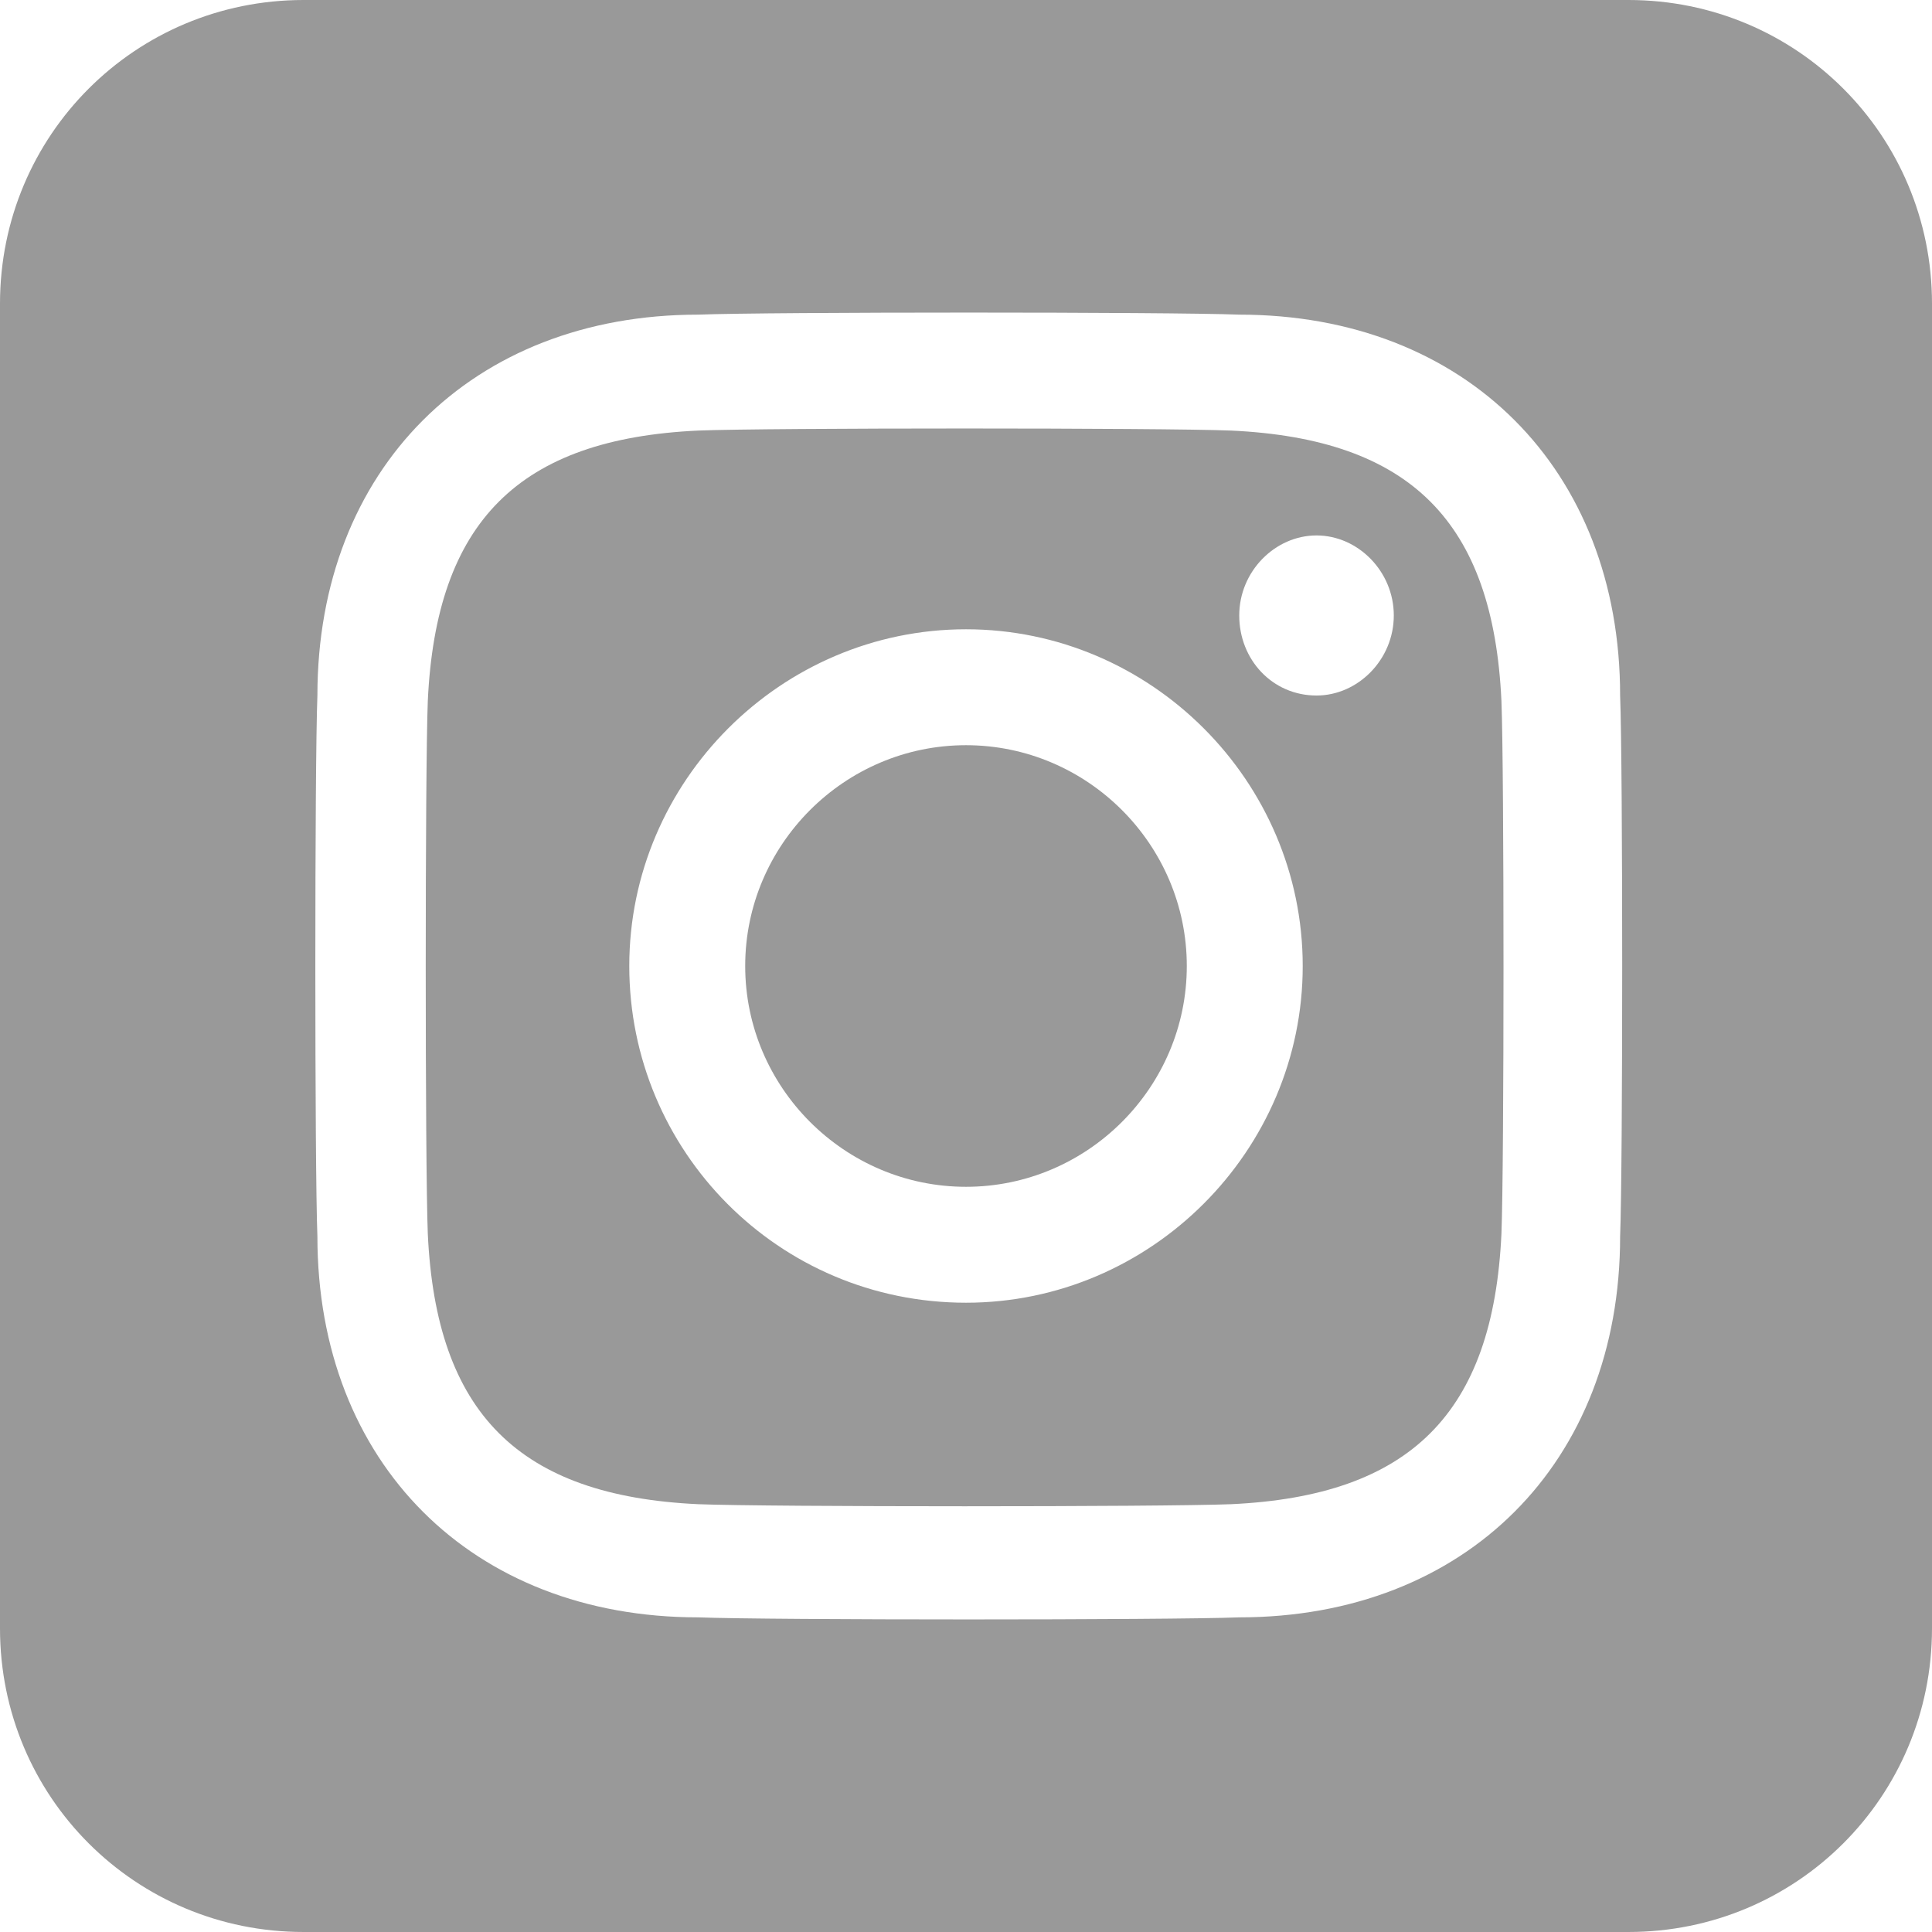 <?xml version="1.0" encoding="UTF-8"?>
<svg xmlns="http://www.w3.org/2000/svg" version="1.1" viewBox="0 0 70 70">
  <defs>
    <style>
      .cls-1 {
        fill: #999;
      }
    </style>
  </defs>
  <!-- Generator: Adobe Illustrator 28.7.1, SVG Export Plug-In . SVG Version: 1.2.0 Build 142)  -->
  <g>
    <g id="icon">
      <g id="insta">
        <path class="cls-1" d="M35,27c-4.4,0-8,3.6-8,8s3.6,8,8,8,8-3.6,8-8-3.6-8-8-8Z"/>
        <path class="cls-1" d="M44.6,15.6c-2.5-.1-16.8-.1-19.3,0-6.5.3-9.5,3.3-9.8,9.8-.1,2.5-.1,16.8,0,19.3h0c.3,6.5,3.3,9.5,9.8,9.8,2.5.1,16.8.1,19.3,0,6.5-.3,9.5-3.3,9.8-9.8.1-2.5.1-16.8,0-19.3-.3-6.5-3.3-9.5-9.8-9.8ZM35,47.2c-6.8,0-12.2-5.5-12.2-12.2s5.5-12.2,12.2-12.2,12.2,5.5,12.2,12.2-5.5,12.2-12.2,12.2ZM47.7,25.2c-1.6,0-2.8-1.3-2.8-2.9s1.3-2.9,2.8-2.9,2.8,1.3,2.8,2.9-1.3,2.9-2.8,2.9Z"/>
        <path class="cls-1" d="M59,0H11C4.9,0,0,4.9,0,11v48c0,6.1,4.9,11,11,11h48c6.1,0,11-4.9,11-11V11C70,4.9,65.1,0,59,0ZM58.7,44.8c0,8.2-5.6,13.8-13.8,13.8-2.5.1-17.1.1-19.6,0h0c-8.2,0-13.8-5.6-13.8-13.8-.1-2.5-.1-17.1,0-19.6,0-8.2,5.6-13.8,13.8-13.8,2.5-.1,17.1-.1,19.6,0,8.2,0,13.8,5.6,13.8,13.8h0c.1,2.5.1,17.1,0,19.6h0Z"/>
      </g>
    </g>
  </g>
</svg>
